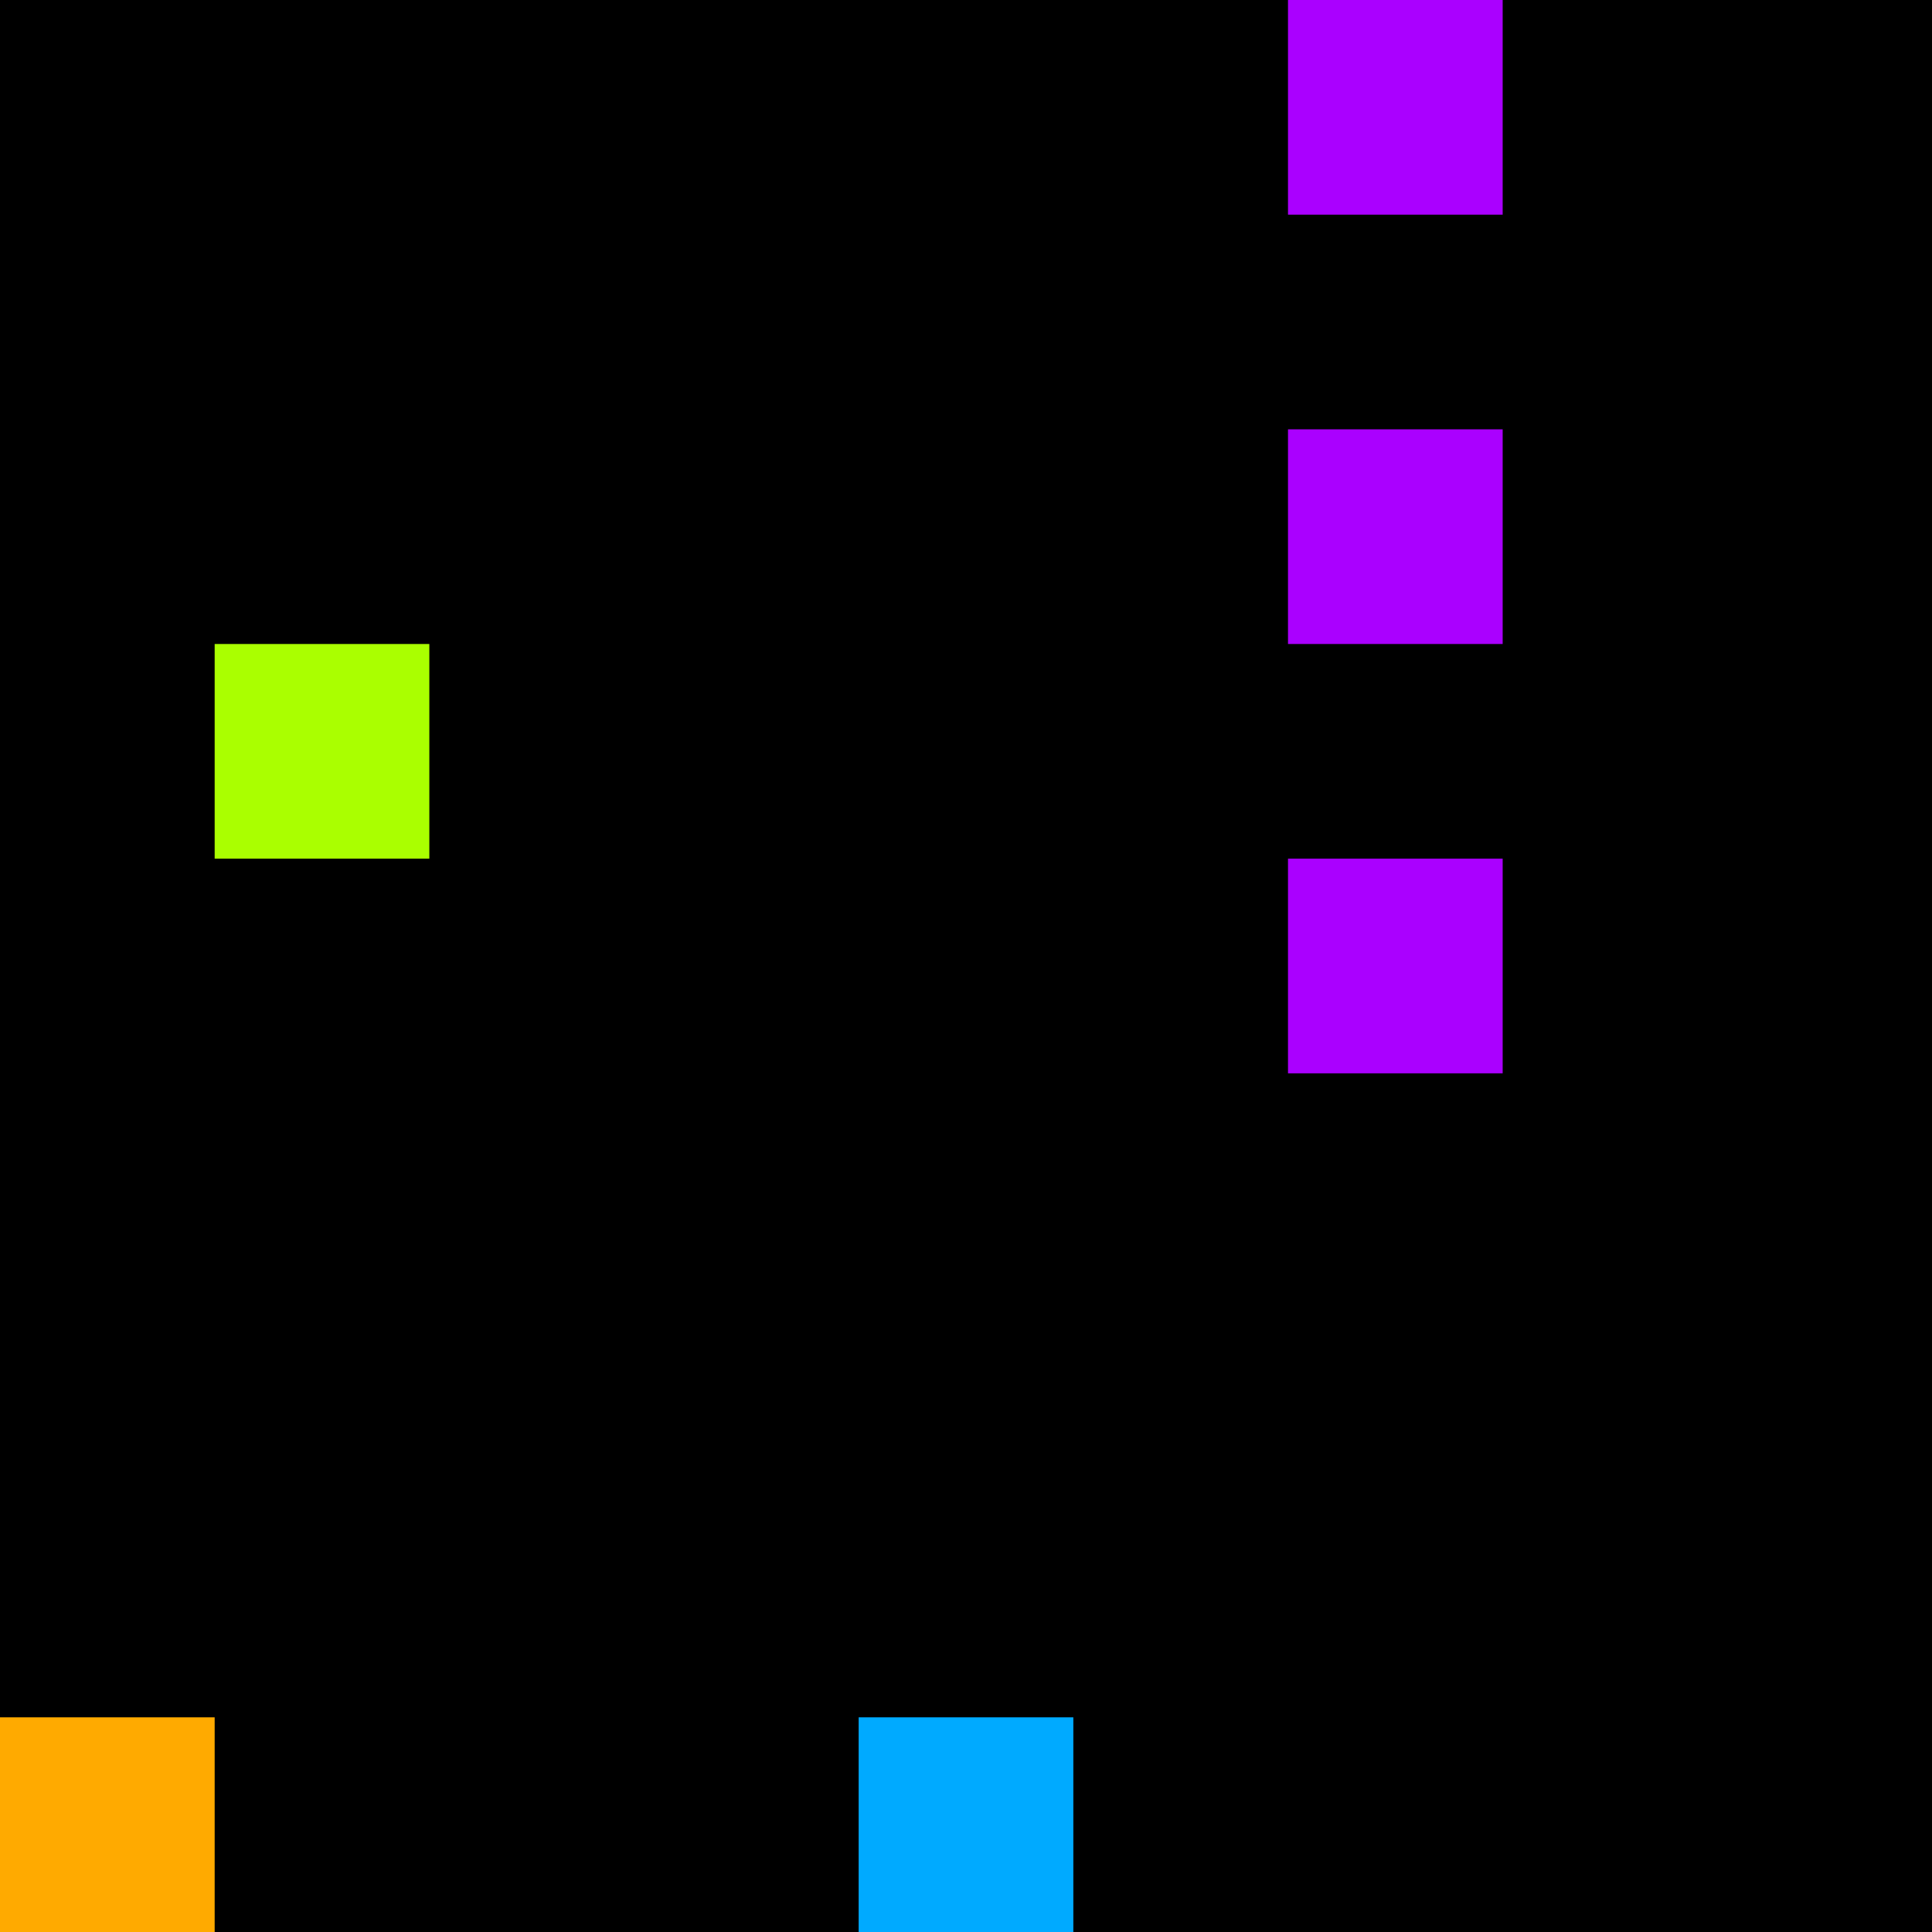 <svg xmlns="http://www.w3.org/2000/svg" version="1.1" viewBox="0 0 900 900" width="100%" height="100%" style="background:#000"><title>Primes #655</title><rect width="900" height="900" fill="#000"/><g transform="translate(600,0)"><title>52981</title><path id="_52981" d="M0 100H100V0H0V100Z" fill="#a0f" shape-rendering="geometricPrecision"><animate attributeName="d" values="M-38.2 138.2H100V0H-38.2V0Z;M38.2 61.8H100V0H38.2V0Z;M-38.2 138.2H100V0H-38.2V0Z" repeatCount="indefinite" calcMode="spline" keySplines=".4 0 .6 1;.4 0 .6 1" dur="52981ms" begin="t52981.click" end="click"/></path><path id="t52981" d="M0 100H100V0H0V100Z" fill-opacity="0"><animate attributeName="d" values="M0 0H0V0H0V0Z" begin="click" end="_52981.click"/></path></g><g transform="translate(600,200)"><title>52999</title><path id="_52999" d="M0 100H100V0H0V100Z" fill="#a0f" shape-rendering="geometricPrecision"><animate attributeName="d" values="M-38.2 138.2H100V0H-38.2V0Z;M38.2 61.8H100V0H38.2V0Z;M-38.2 138.2H100V0H-38.2V0Z" repeatCount="indefinite" calcMode="spline" keySplines=".4 0 .6 1;.4 0 .6 1" dur="52999ms" begin="t52999.click" end="click"/></path><path id="t52999" d="M0 100H100V0H0V100Z" fill-opacity="0"><animate attributeName="d" values="M0 0H0V0H0V0Z" begin="click" end="_52999.click"/></path></g><g transform="translate(100,300)"><title>53003</title><path id="_53003" d="M0 100H100V0H0V100Z" fill="#af0" shape-rendering="geometricPrecision"><animate attributeName="d" values="M0 100H61.8V38.2H0V0Z;M0 100H138.2V-38.2H0V0Z;M0 100H61.8V38.2H0V0Z" repeatCount="indefinite" calcMode="spline" keySplines=".4 0 .6 1;.4 0 .6 1" dur="53003ms" begin="0s;t53003.click" end="click"/></path><path id="t53003" d="M0 0H0V0H0V0Z" fill-opacity="0"><animate attributeName="d" values="M0 100H100V0H0V100Z" begin="_53003.click" end="click"/></path></g><g transform="translate(600,400)"><title>53017</title><path id="_53017" d="M0 100H100V0H0V100Z" fill="#a0f" shape-rendering="geometricPrecision"><animate attributeName="d" values="M38.2 61.8H100V0H38.2V0Z;M-38.2 138.2H100V0H-38.2V0Z;M38.2 61.8H100V0H38.2V0Z" repeatCount="indefinite" calcMode="spline" keySplines=".4 0 .6 1;.4 0 .6 1" dur="53017ms" begin="0s;t53017.click" end="click"/></path><path id="t53017" d="M0 0H0V0H0V0Z" fill-opacity="0"><animate attributeName="d" values="M0 100H100V0H0V100Z" begin="_53017.click" end="click"/></path></g><g transform="translate(0,800)"><title>53047</title><path id="_53047" d="M0 100H100V0H0V100Z" fill="#fa0" shape-rendering="geometricPrecision"><animate attributeName="d" values="M-38.2 100H100V-38.2H-38.2V0Z;M38.2 100H100V38.2H38.2V0Z;M-38.2 100H100V-38.2H-38.2V0Z" repeatCount="indefinite" calcMode="spline" keySplines=".4 0 .6 1;.4 0 .6 1" dur="53047ms" begin="t53047.click" end="click"/></path><path id="t53047" d="M0 100H100V0H0V100Z" fill-opacity="0"><animate attributeName="d" values="M0 0H0V0H0V0Z" begin="click" end="_53047.click"/></path></g><g transform="translate(400,800)"><title>53051</title><path id="_53051" d="M0 100H100V0H0V100Z" fill="#0af" shape-rendering="geometricPrecision"><animate attributeName="d" values="M0 100H61.8V38.2H0V0Z;M0 100H138.2V-38.2H0V0Z;M0 100H61.8V38.2H0V0Z" repeatCount="indefinite" calcMode="spline" keySplines=".4 0 .6 1;.4 0 .6 1" dur="53051ms" begin="0s;t53051.click" end="click"/></path><path id="t53051" d="M0 0H0V0H0V0Z" fill-opacity="0"><animate attributeName="d" values="M0 100H100V0H0V100Z" begin="_53051.click" end="click"/></path></g></svg>